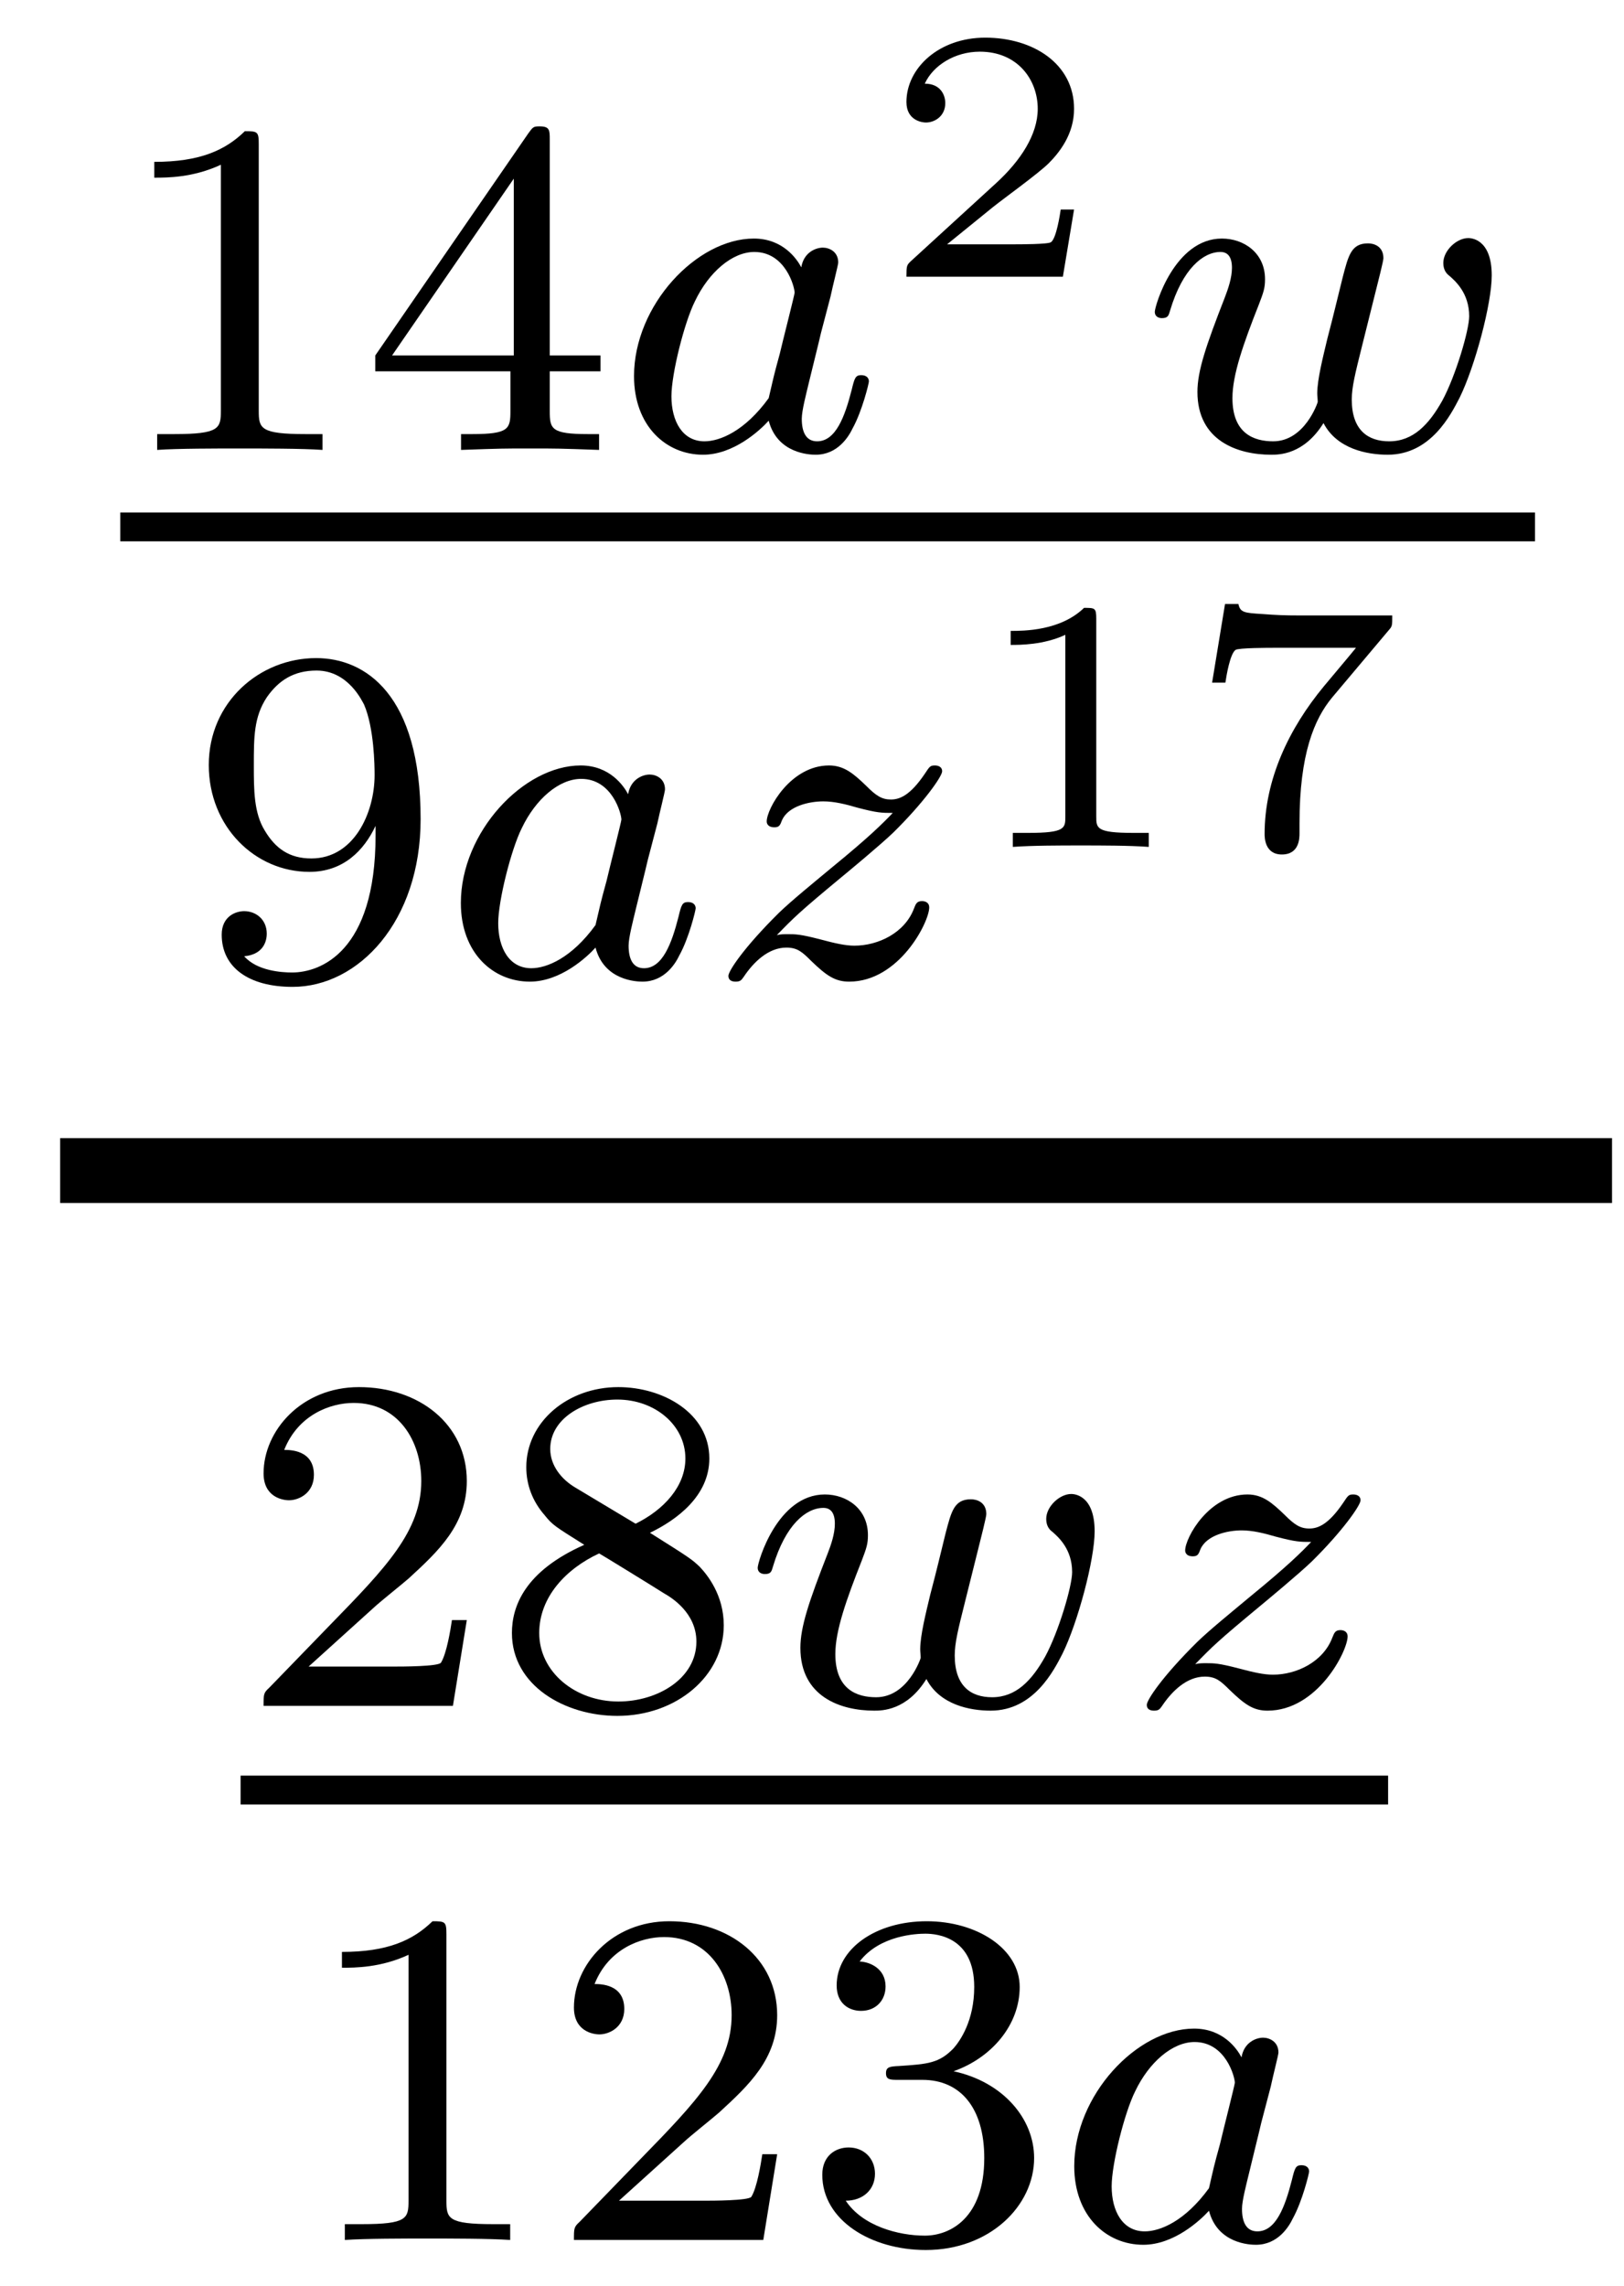 <?xml version='1.0'?>
<!-- This file was generated by dvisvgm 1.14.1 -->
<svg height='38pt' version='1.1' viewBox='0 -38 27 38' width='27pt' xmlns='http://www.w3.org/2000/svg' xmlns:xlink='http://www.w3.org/1999/xlink'>
<g id='page1'>
<g transform='matrix(1 0 0 1 -129 629)'>
<path d='M133.302 -664.596C133.302 -664.811 133.286 -664.819 133.071 -664.819C132.744 -664.5 132.322 -664.309 131.565 -664.309V-664.046C131.78 -664.046 132.21 -664.046 132.672 -664.261V-660.173C132.672 -659.878 132.649 -659.783 131.892 -659.783H131.613V-659.52C131.939 -659.544 132.625 -659.544 132.983 -659.544C133.342 -659.544 134.035 -659.544 134.362 -659.52V-659.783H134.083C133.326 -659.783 133.302 -659.878 133.302 -660.173V-664.596ZM138.14 -664.676C138.14 -664.835 138.14 -664.899 137.972 -664.899C137.869 -664.899 137.861 -664.891 137.781 -664.779L135.239 -661.09V-660.827H137.486V-660.165C137.486 -659.871 137.462 -659.783 136.849 -659.783H136.665V-659.52C137.343 -659.544 137.359 -659.544 137.813 -659.544S138.283 -659.544 138.96 -659.52V-659.783H138.777C138.163 -659.783 138.14 -659.871 138.14 -660.165V-660.827H138.984V-661.09H138.14V-664.676ZM137.542 -664.03V-661.09H135.518L137.542 -664.03Z' fill-rule='evenodd'/>
<path d='M142.322 -662.556C142.25 -662.692 142.019 -663.034 141.533 -663.034C140.585 -663.034 139.541 -661.927 139.541 -660.747C139.541 -659.918 140.075 -659.44 140.688 -659.44C141.198 -659.44 141.637 -659.847 141.78 -660.006C141.924 -659.456 142.465 -659.44 142.561 -659.44C142.928 -659.44 143.111 -659.743 143.175 -659.878C143.334 -660.165 143.446 -660.627 143.446 -660.659C143.446 -660.707 143.414 -660.763 143.318 -660.763S143.207 -660.715 143.159 -660.516C143.047 -660.078 142.896 -659.663 142.585 -659.663C142.402 -659.663 142.33 -659.815 142.33 -660.038C142.33 -660.173 142.402 -660.444 142.449 -660.643C142.497 -660.843 142.617 -661.321 142.649 -661.464L142.808 -662.07C142.848 -662.261 142.936 -662.596 142.936 -662.636C142.936 -662.819 142.784 -662.883 142.681 -662.883C142.561 -662.883 142.362 -662.803 142.322 -662.556ZM141.78 -660.381C141.382 -659.831 140.967 -659.663 140.712 -659.663C140.346 -659.663 140.163 -659.998 140.163 -660.412C140.163 -660.787 140.378 -661.64 140.553 -661.99C140.784 -662.476 141.175 -662.811 141.541 -662.811C142.059 -662.811 142.211 -662.229 142.211 -662.134C142.211 -662.102 142.011 -661.321 141.963 -661.114C141.86 -660.739 141.86 -660.723 141.78 -660.381Z' fill-rule='evenodd'/>
<path d='M146.857 -663.517H146.635C146.623 -663.434 146.563 -663.039 146.474 -662.974C146.432 -662.938 145.948 -662.938 145.864 -662.938H144.746L145.511 -663.559C145.715 -663.721 146.247 -664.103 146.432 -664.282C146.611 -664.462 146.857 -664.766 146.857 -665.191C146.857 -665.937 146.181 -666.374 145.38 -666.374C144.608 -666.374 144.07 -665.866 144.07 -665.304C144.07 -664.999 144.327 -664.963 144.393 -664.963C144.543 -664.963 144.716 -665.071 144.716 -665.286C144.716 -665.418 144.638 -665.609 144.375 -665.609C144.513 -665.914 144.878 -666.141 145.29 -666.141C145.918 -666.141 146.253 -665.675 146.253 -665.191C146.253 -664.766 145.972 -664.33 145.553 -663.948L144.136 -662.651C144.077 -662.591 144.07 -662.585 144.07 -662.4H146.671L146.857 -663.517Z' fill-rule='evenodd'/>
<path d='M151.864 -662.126C151.912 -662.317 152 -662.66 152 -662.707C152 -662.907 151.841 -662.954 151.745 -662.954C151.466 -662.954 151.418 -662.755 151.323 -662.389C151.219 -661.974 151.187 -661.823 151.068 -661.369C150.996 -661.066 150.9 -660.691 150.9 -660.46C150.9 -660.42 150.908 -660.357 150.908 -660.317C150.908 -660.309 150.693 -659.663 150.167 -659.663C149.848 -659.663 149.49 -659.791 149.49 -660.381C149.49 -660.771 149.673 -661.289 149.928 -661.934C150.008 -662.142 150.032 -662.213 150.032 -662.357C150.032 -662.795 149.681 -663.034 149.315 -663.034C148.526 -663.034 148.199 -661.911 148.199 -661.815C148.199 -661.743 148.255 -661.711 148.318 -661.711C148.422 -661.711 148.43 -661.759 148.454 -661.839C148.661 -662.532 149.004 -662.811 149.291 -662.811C149.41 -662.811 149.482 -662.731 149.482 -662.548C149.482 -662.381 149.418 -662.197 149.363 -662.054C149.052 -661.257 148.908 -660.835 148.908 -660.484C148.908 -659.671 149.577 -659.44 150.135 -659.44C150.263 -659.44 150.677 -659.44 151.004 -659.966C151.227 -659.536 151.729 -659.44 152.072 -659.44C152.789 -659.44 153.123 -660.11 153.267 -660.388C153.522 -660.907 153.801 -661.95 153.801 -662.421C153.801 -663.042 153.442 -663.042 153.41 -663.042C153.219 -663.042 152.996 -662.835 152.996 -662.628C152.996 -662.516 153.044 -662.452 153.1 -662.412C153.187 -662.333 153.426 -662.134 153.426 -661.743C153.426 -661.512 153.203 -660.755 152.98 -660.341C152.757 -659.942 152.494 -659.663 152.096 -659.663C151.745 -659.663 151.474 -659.847 151.474 -660.357C151.474 -660.564 151.53 -660.787 151.641 -661.233L151.864 -662.126Z' fill-rule='evenodd'/>
<path d='M131 -658H154.52V-658.48H131'/>
<path d='M135.244 -653.111C135.244 -651.166 134.319 -650.832 133.857 -650.832C133.69 -650.832 133.275 -650.856 133.06 -651.102C133.411 -651.134 133.435 -651.397 133.435 -651.477C133.435 -651.716 133.252 -651.852 133.06 -651.852C132.917 -651.852 132.686 -651.764 132.686 -651.461C132.686 -650.919 133.132 -650.593 133.865 -650.593C134.957 -650.593 135.993 -651.676 135.993 -653.382C135.993 -655.453 135.076 -656.059 134.256 -656.059C133.315 -656.059 132.471 -655.326 132.471 -654.282C132.471 -653.254 133.243 -652.505 134.144 -652.505C134.71 -652.505 135.053 -652.864 135.244 -653.27V-653.111ZM134.176 -652.728C133.809 -652.728 133.578 -652.896 133.403 -653.19C133.22 -653.485 133.22 -653.868 133.22 -654.274C133.22 -654.744 133.22 -655.079 133.435 -655.406C133.634 -655.692 133.889 -655.852 134.263 -655.852C134.798 -655.852 135.028 -655.326 135.053 -655.286C135.22 -654.896 135.228 -654.274 135.228 -654.115C135.228 -653.485 134.885 -652.728 134.176 -652.728Z' fill-rule='evenodd'/>
<path d='M139.443 -653.796C139.371 -653.932 139.14 -654.274 138.654 -654.274C137.706 -654.274 136.662 -653.167 136.662 -651.987C136.662 -651.158 137.196 -650.68 137.809 -650.68C138.319 -650.68 138.758 -651.087 138.901 -651.246C139.044 -650.696 139.586 -650.68 139.682 -650.68C140.048 -650.68 140.232 -650.983 140.295 -651.118C140.455 -651.405 140.566 -651.867 140.566 -651.899C140.566 -651.947 140.535 -652.003 140.439 -652.003C140.343 -652.003 140.327 -651.955 140.28 -651.756C140.168 -651.318 140.016 -650.903 139.706 -650.903C139.523 -650.903 139.451 -651.055 139.451 -651.278C139.451 -651.413 139.523 -651.684 139.57 -651.883C139.618 -652.083 139.738 -652.561 139.77 -652.704L139.929 -653.31C139.969 -653.501 140.056 -653.836 140.056 -653.876C140.056 -654.059 139.905 -654.123 139.801 -654.123C139.682 -654.123 139.483 -654.043 139.443 -653.796ZM138.901 -651.621C138.503 -651.071 138.088 -650.903 137.833 -650.903C137.467 -650.903 137.283 -651.238 137.283 -651.652C137.283 -652.027 137.499 -652.88 137.674 -653.23C137.905 -653.716 138.295 -654.051 138.662 -654.051C139.18 -654.051 139.331 -653.469 139.331 -653.374C139.331 -653.342 139.132 -652.561 139.084 -652.354C138.981 -651.979 138.981 -651.963 138.901 -651.621ZM141.915 -651.453C142.201 -651.748 142.289 -651.836 142.99 -652.417C143.078 -652.489 143.636 -652.951 143.851 -653.158C144.353 -653.652 144.664 -654.091 144.664 -654.178C144.664 -654.25 144.6 -654.274 144.544 -654.274C144.465 -654.274 144.456 -654.258 144.377 -654.138C144.13 -653.772 143.955 -653.708 143.811 -653.708C143.66 -653.708 143.564 -653.772 143.405 -653.932C143.198 -654.131 143.038 -654.274 142.783 -654.274C142.146 -654.274 141.747 -653.557 141.747 -653.342C141.747 -653.334 141.747 -653.246 141.875 -653.246C141.954 -653.246 141.97 -653.278 142.002 -653.366C142.106 -653.597 142.449 -653.677 142.688 -653.677C142.871 -653.677 143.062 -653.629 143.253 -653.573C143.588 -653.485 143.66 -653.485 143.843 -653.485C143.676 -653.31 143.453 -653.087 142.839 -652.585C142.504 -652.306 142.17 -652.035 141.954 -651.828C141.365 -651.246 141.11 -650.856 141.11 -650.776C141.11 -650.704 141.165 -650.68 141.229 -650.68C141.309 -650.68 141.325 -650.704 141.365 -650.76C141.524 -650.999 141.771 -651.246 142.074 -651.246C142.257 -651.246 142.337 -651.174 142.488 -651.023C142.743 -650.776 142.887 -650.68 143.118 -650.68C143.947 -650.68 144.449 -651.668 144.449 -651.915C144.449 -651.987 144.393 -652.019 144.329 -652.019C144.241 -652.019 144.225 -651.971 144.194 -651.892C144.042 -651.493 143.604 -651.278 143.205 -651.278C143.054 -651.278 142.879 -651.318 142.64 -651.382C142.305 -651.469 142.225 -651.469 142.106 -651.469C142.026 -651.469 141.978 -651.469 141.915 -651.453Z' fill-rule='evenodd'/>
<path d='M147.226 -656.714C147.226 -656.894 147.203 -656.894 147.023 -656.894C146.628 -656.511 146.019 -656.511 145.803 -656.511V-656.278C145.959 -656.278 146.353 -656.278 146.712 -656.446V-653.428C146.712 -653.231 146.712 -653.153 146.096 -653.153H145.839V-652.92C146.168 -652.944 146.634 -652.944 146.969 -652.944C147.304 -652.944 147.77 -652.944 148.099 -652.92V-653.153H147.842C147.226 -653.153 147.226 -653.231 147.226 -653.428V-656.714ZM152.094 -656.529C152.147 -656.589 152.147 -656.601 152.147 -656.768H150.605C150.36 -656.768 150.216 -656.774 149.983 -656.792C149.69 -656.81 149.619 -656.816 149.589 -656.959H149.367L149.152 -655.651H149.373C149.391 -655.776 149.451 -656.129 149.541 -656.195C149.589 -656.23 150.103 -656.23 150.192 -656.23H151.544C151.478 -656.147 151.155 -655.764 151.011 -655.591C150.432 -654.892 150.025 -654.043 150.025 -653.135C150.025 -653.081 150.025 -652.794 150.312 -652.794C150.605 -652.794 150.605 -653.069 150.605 -653.147V-653.314C150.605 -654.462 150.85 -655.047 151.149 -655.406L152.094 -656.529Z' fill-rule='evenodd'/>
<path d='M130 -647H155.801V-648.078H130'/>
<path d='M135.207 -640.266C135.335 -640.385 135.669 -640.648 135.797 -640.76C136.291 -641.214 136.761 -641.652 136.761 -642.377C136.761 -643.325 135.964 -643.939 134.968 -643.939C134.012 -643.939 133.382 -643.214 133.382 -642.505C133.382 -642.114 133.693 -642.058 133.805 -642.058C133.972 -642.058 134.219 -642.178 134.219 -642.481C134.219 -642.895 133.821 -642.895 133.725 -642.895C133.956 -643.477 134.49 -643.676 134.88 -643.676C135.622 -643.676 136.004 -643.047 136.004 -642.377C136.004 -641.548 135.422 -640.943 134.482 -639.979L133.478 -638.943C133.382 -638.855 133.382 -638.839 133.382 -638.64H136.53L136.761 -640.066H136.514C136.49 -639.907 136.426 -639.508 136.331 -639.357C136.283 -639.293 135.677 -639.293 135.55 -639.293H134.131L135.207 -640.266ZM139.806 -641.517C140.252 -641.732 140.793 -642.13 140.793 -642.752C140.793 -643.509 140.021 -643.939 139.28 -643.939C138.435 -643.939 137.75 -643.357 137.75 -642.608C137.75 -642.313 137.853 -642.042 138.053 -641.812C138.188 -641.644 138.22 -641.628 138.714 -641.317C137.726 -640.879 137.511 -640.297 137.511 -639.851C137.511 -638.975 138.395 -638.473 139.264 -638.473C140.244 -638.473 141.033 -639.134 141.033 -639.979C141.033 -640.481 140.762 -640.815 140.634 -640.951C140.499 -641.078 140.491 -641.086 139.806 -641.517ZM138.57 -642.266C138.339 -642.401 138.148 -642.632 138.148 -642.911C138.148 -643.413 138.698 -643.732 139.264 -643.732C139.885 -643.732 140.395 -643.309 140.395 -642.752C140.395 -642.289 140.037 -641.899 139.567 -641.668L138.57 -642.266ZM138.961 -641.174C138.993 -641.158 139.901 -640.6 140.037 -640.512C140.164 -640.441 140.578 -640.186 140.578 -639.708C140.578 -639.094 139.933 -638.712 139.28 -638.712C138.57 -638.712 137.965 -639.198 137.965 -639.851C137.965 -640.449 138.411 -640.919 138.961 -641.174Z' fill-rule='evenodd'/>
<path d='M145.263 -641.246C145.311 -641.437 145.398 -641.78 145.398 -641.827C145.398 -642.027 145.239 -642.074 145.143 -642.074C144.864 -642.074 144.817 -641.875 144.721 -641.509C144.618 -641.094 144.586 -640.943 144.466 -640.489C144.394 -640.186 144.299 -639.811 144.299 -639.58C144.299 -639.54 144.307 -639.477 144.307 -639.437C144.307 -639.429 144.092 -638.783 143.566 -638.783C143.247 -638.783 142.888 -638.911 142.888 -639.501C142.888 -639.891 143.072 -640.409 143.327 -641.054C143.406 -641.262 143.43 -641.333 143.43 -641.477C143.43 -641.915 143.08 -642.154 142.713 -642.154C141.924 -642.154 141.597 -641.031 141.597 -640.935C141.597 -640.863 141.653 -640.831 141.717 -640.831C141.821 -640.831 141.828 -640.879 141.852 -640.959C142.06 -641.652 142.402 -641.931 142.689 -641.931C142.809 -641.931 142.88 -641.851 142.88 -641.668C142.88 -641.501 142.817 -641.317 142.761 -641.174C142.45 -640.377 142.307 -639.955 142.307 -639.604C142.307 -638.791 142.976 -638.56 143.534 -638.56C143.661 -638.56 144.076 -638.56 144.402 -639.086C144.625 -638.656 145.128 -638.56 145.47 -638.56C146.187 -638.56 146.522 -639.23 146.665 -639.508C146.92 -640.027 147.199 -641.07 147.199 -641.541C147.199 -642.162 146.841 -642.162 146.809 -642.162C146.618 -642.162 146.394 -641.955 146.394 -641.748C146.394 -641.636 146.442 -641.572 146.498 -641.532C146.586 -641.453 146.825 -641.254 146.825 -640.863C146.825 -640.632 146.602 -639.875 146.378 -639.461C146.155 -639.062 145.893 -638.783 145.494 -638.783C145.143 -638.783 144.873 -638.967 144.873 -639.477C144.873 -639.684 144.928 -639.907 145.04 -640.353L145.263 -641.246Z' fill-rule='evenodd'/>
<path d='M148.871 -639.333C149.158 -639.628 149.246 -639.716 149.947 -640.297C150.034 -640.369 150.592 -640.831 150.807 -641.038C151.309 -641.532 151.62 -641.971 151.62 -642.058C151.62 -642.13 151.556 -642.154 151.501 -642.154C151.421 -642.154 151.413 -642.138 151.333 -642.018C151.086 -641.652 150.911 -641.588 150.768 -641.588C150.616 -641.588 150.521 -641.652 150.361 -641.812C150.154 -642.011 149.995 -642.154 149.74 -642.154C149.102 -642.154 148.704 -641.437 148.704 -641.222C148.704 -641.214 148.704 -641.126 148.831 -641.126C148.911 -641.126 148.927 -641.158 148.959 -641.246C149.062 -641.477 149.405 -641.557 149.644 -641.557C149.827 -641.557 150.018 -641.509 150.21 -641.453C150.544 -641.365 150.616 -641.365 150.799 -641.365C150.632 -641.19 150.409 -640.967 149.795 -640.465C149.461 -640.186 149.126 -639.915 148.911 -639.708C148.321 -639.126 148.066 -638.736 148.066 -638.656C148.066 -638.584 148.122 -638.56 148.186 -638.56C148.265 -638.56 148.281 -638.584 148.321 -638.64C148.481 -638.879 148.728 -639.126 149.03 -639.126C149.214 -639.126 149.293 -639.054 149.445 -638.903C149.7 -638.656 149.843 -638.56 150.074 -638.56C150.903 -638.56 151.405 -639.548 151.405 -639.795C151.405 -639.867 151.349 -639.899 151.285 -639.899C151.198 -639.899 151.182 -639.851 151.15 -639.772C150.998 -639.373 150.56 -639.158 150.162 -639.158C150.011 -639.158 149.835 -639.198 149.596 -639.262C149.262 -639.349 149.182 -639.349 149.062 -639.349C148.983 -639.349 148.935 -639.349 148.871 -639.333Z' fill-rule='evenodd'/>
<path d='M133 -637H152.078V-637.48H133'/>
<path d='M136.422 -634.836C136.422 -635.051 136.406 -635.059 136.191 -635.059C135.864 -634.74 135.442 -634.549 134.685 -634.549V-634.286C134.9 -634.286 135.33 -634.286 135.792 -634.501V-630.413C135.792 -630.118 135.769 -630.023 135.012 -630.023H134.733V-629.76C135.059 -629.784 135.745 -629.784 136.103 -629.784C136.462 -629.784 137.155 -629.784 137.482 -629.76V-630.023H137.203C136.446 -630.023 136.422 -630.118 136.422 -630.413V-634.836ZM140.367 -631.386C140.495 -631.505 140.829 -631.768 140.957 -631.88C141.451 -632.334 141.921 -632.772 141.921 -633.497C141.921 -634.445 141.124 -635.059 140.128 -635.059C139.172 -635.059 138.542 -634.334 138.542 -633.625C138.542 -633.234 138.853 -633.178 138.965 -633.178C139.132 -633.178 139.379 -633.298 139.379 -633.601C139.379 -634.015 138.981 -634.015 138.885 -634.015C139.116 -634.597 139.65 -634.796 140.04 -634.796C140.782 -634.796 141.164 -634.167 141.164 -633.497C141.164 -632.668 140.582 -632.063 139.642 -631.099L138.638 -630.063C138.542 -629.975 138.542 -629.959 138.542 -629.76H141.69L141.921 -631.186H141.674C141.65 -631.027 141.586 -630.628 141.491 -630.477C141.443 -630.413 140.837 -630.413 140.71 -630.413H139.291L140.367 -631.386ZM144.336 -632.422C144.966 -632.422 145.364 -631.959 145.364 -631.122C145.364 -630.127 144.798 -629.832 144.376 -629.832C143.937 -629.832 143.34 -629.991 143.061 -630.413C143.348 -630.413 143.547 -630.597 143.547 -630.86C143.547 -631.115 143.364 -631.298 143.109 -631.298C142.894 -631.298 142.671 -631.162 142.671 -630.844C142.671 -630.087 143.483 -629.593 144.392 -629.593C145.452 -629.593 146.193 -630.326 146.193 -631.122C146.193 -631.784 145.667 -632.39 144.854 -632.565C145.483 -632.788 145.953 -633.33 145.953 -633.967C145.953 -634.605 145.237 -635.059 144.408 -635.059C143.555 -635.059 142.91 -634.597 142.91 -633.991C142.91 -633.696 143.109 -633.569 143.316 -633.569C143.563 -633.569 143.723 -633.744 143.723 -633.975C143.723 -634.27 143.468 -634.382 143.292 -634.39C143.627 -634.828 144.24 -634.852 144.384 -634.852C144.591 -634.852 145.197 -634.788 145.197 -633.967C145.197 -633.409 144.966 -633.075 144.854 -632.947C144.615 -632.7 144.432 -632.684 143.946 -632.652C143.794 -632.645 143.73 -632.637 143.73 -632.533C143.73 -632.422 143.802 -632.422 143.937 -632.422H144.336Z' fill-rule='evenodd'/>
<path d='M149.641 -632.796C149.57 -632.932 149.339 -633.274 148.852 -633.274C147.904 -633.274 146.86 -632.167 146.86 -630.987C146.86 -630.158 147.394 -629.68 148.008 -629.68C148.518 -629.68 148.956 -630.087 149.1 -630.246C149.243 -629.696 149.784 -629.68 149.88 -629.68C150.247 -629.68 150.43 -629.983 150.494 -630.118C150.653 -630.405 150.765 -630.867 150.765 -630.899C150.765 -630.947 150.733 -631.003 150.637 -631.003S150.526 -630.955 150.478 -630.756C150.366 -630.318 150.215 -629.903 149.904 -629.903C149.721 -629.903 149.649 -630.055 149.649 -630.278C149.649 -630.413 149.721 -630.684 149.769 -630.883C149.816 -631.083 149.936 -631.561 149.968 -631.704L150.127 -632.31C150.167 -632.501 150.255 -632.836 150.255 -632.876C150.255 -633.059 150.103 -633.123 150 -633.123C149.88 -633.123 149.681 -633.043 149.641 -632.796ZM149.1 -630.621C148.701 -630.071 148.287 -629.903 148.032 -629.903C147.665 -629.903 147.482 -630.238 147.482 -630.652C147.482 -631.027 147.697 -631.88 147.872 -632.23C148.103 -632.716 148.494 -633.051 148.86 -633.051C149.378 -633.051 149.53 -632.469 149.53 -632.374C149.53 -632.342 149.331 -631.561 149.283 -631.354C149.179 -630.979 149.179 -630.963 149.1 -630.621Z' fill-rule='evenodd'/>
</g>
</g>
</svg>
